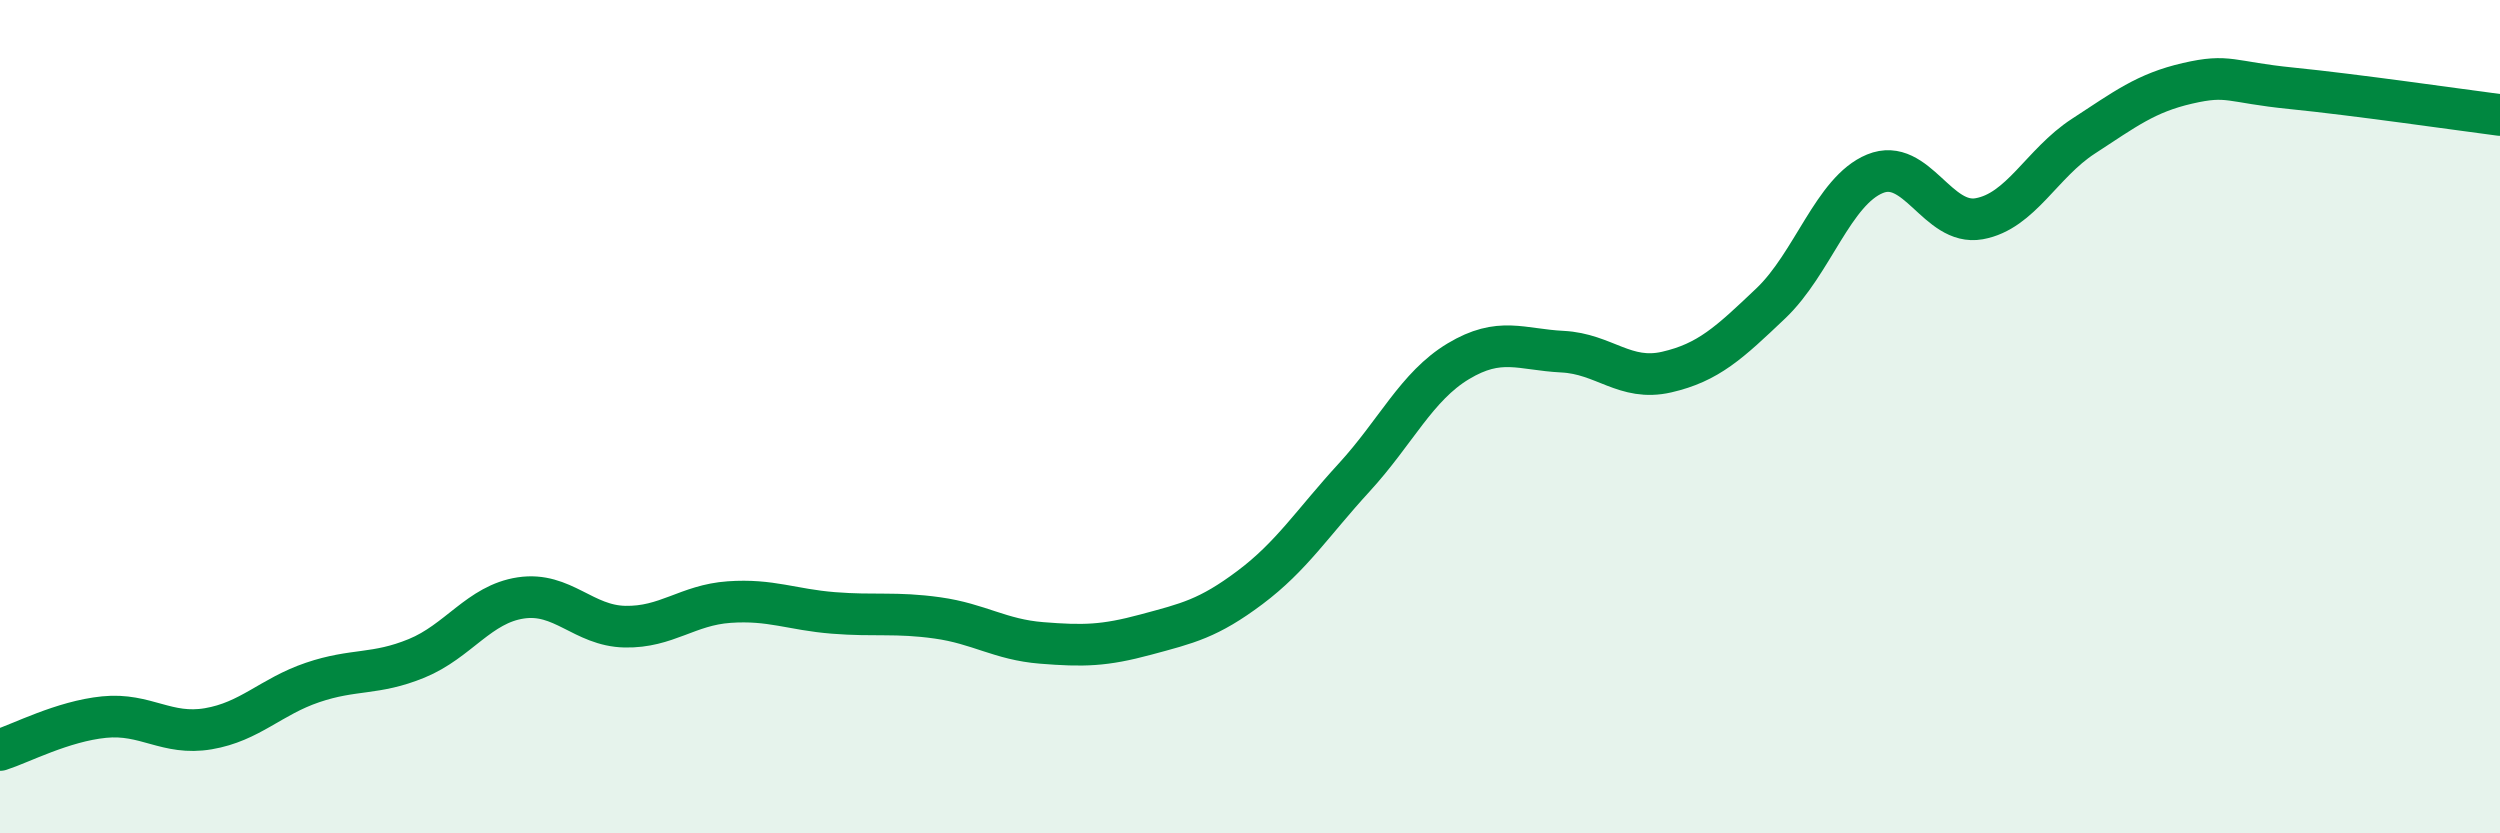 
    <svg width="60" height="20" viewBox="0 0 60 20" xmlns="http://www.w3.org/2000/svg">
      <path
        d="M 0,18 C 0.5,17.84 1.5,17.31 2.5,17.21 C 3.5,17.11 4,17.66 5,17.49 C 6,17.32 6.5,16.72 7.5,16.38 C 8.5,16.04 9,16.21 10,15.8 C 11,15.39 11.5,14.5 12.5,14.35 C 13.5,14.2 14,15.02 15,15.04 C 16,15.06 16.5,14.52 17.5,14.45 C 18.5,14.38 19,14.63 20,14.71 C 21,14.79 21.5,14.69 22.5,14.83 C 23.5,14.97 24,15.35 25,15.43 C 26,15.51 26.5,15.5 27.5,15.23 C 28.5,14.96 29,14.85 30,14.1 C 31,13.35 31.5,12.55 32.5,11.46 C 33.5,10.37 34,9.27 35,8.67 C 36,8.07 36.5,8.39 37.5,8.44 C 38.5,8.49 39,9.16 40,8.93 C 41,8.7 41.5,8.23 42.5,7.28 C 43.5,6.33 44,4.58 45,4.17 C 46,3.76 46.5,5.43 47.5,5.25 C 48.5,5.07 49,3.92 50,3.27 C 51,2.62 51.5,2.23 52.5,2 C 53.5,1.77 53.5,1.97 55,2.12 C 56.5,2.27 59,2.63 60,2.76L60 20L0 20Z"
        fill="#008740"
        opacity="0.1"
        stroke-linecap="round"
        stroke-linejoin="round"
      />
      <path
        d="M 0,18 C 0.5,17.84 1.5,17.31 2.5,17.21 C 3.5,17.11 4,17.66 5,17.49 C 6,17.32 6.5,16.72 7.5,16.38 C 8.5,16.04 9,16.21 10,15.8 C 11,15.39 11.5,14.5 12.5,14.35 C 13.5,14.2 14,15.02 15,15.04 C 16,15.06 16.5,14.52 17.5,14.45 C 18.5,14.38 19,14.63 20,14.71 C 21,14.79 21.5,14.69 22.5,14.83 C 23.5,14.97 24,15.35 25,15.43 C 26,15.51 26.5,15.5 27.5,15.23 C 28.5,14.96 29,14.85 30,14.1 C 31,13.35 31.5,12.55 32.5,11.46 C 33.5,10.37 34,9.27 35,8.67 C 36,8.07 36.5,8.39 37.5,8.44 C 38.5,8.49 39,9.16 40,8.93 C 41,8.7 41.5,8.23 42.5,7.28 C 43.5,6.33 44,4.58 45,4.17 C 46,3.76 46.5,5.43 47.5,5.25 C 48.5,5.07 49,3.92 50,3.27 C 51,2.62 51.5,2.23 52.5,2 C 53.5,1.77 53.5,1.97 55,2.12 C 56.5,2.27 59,2.63 60,2.76"
        stroke="#008740"
        stroke-width="1"
        fill="none"
        stroke-linecap="round"
        stroke-linejoin="round"
      />
    </svg>
  